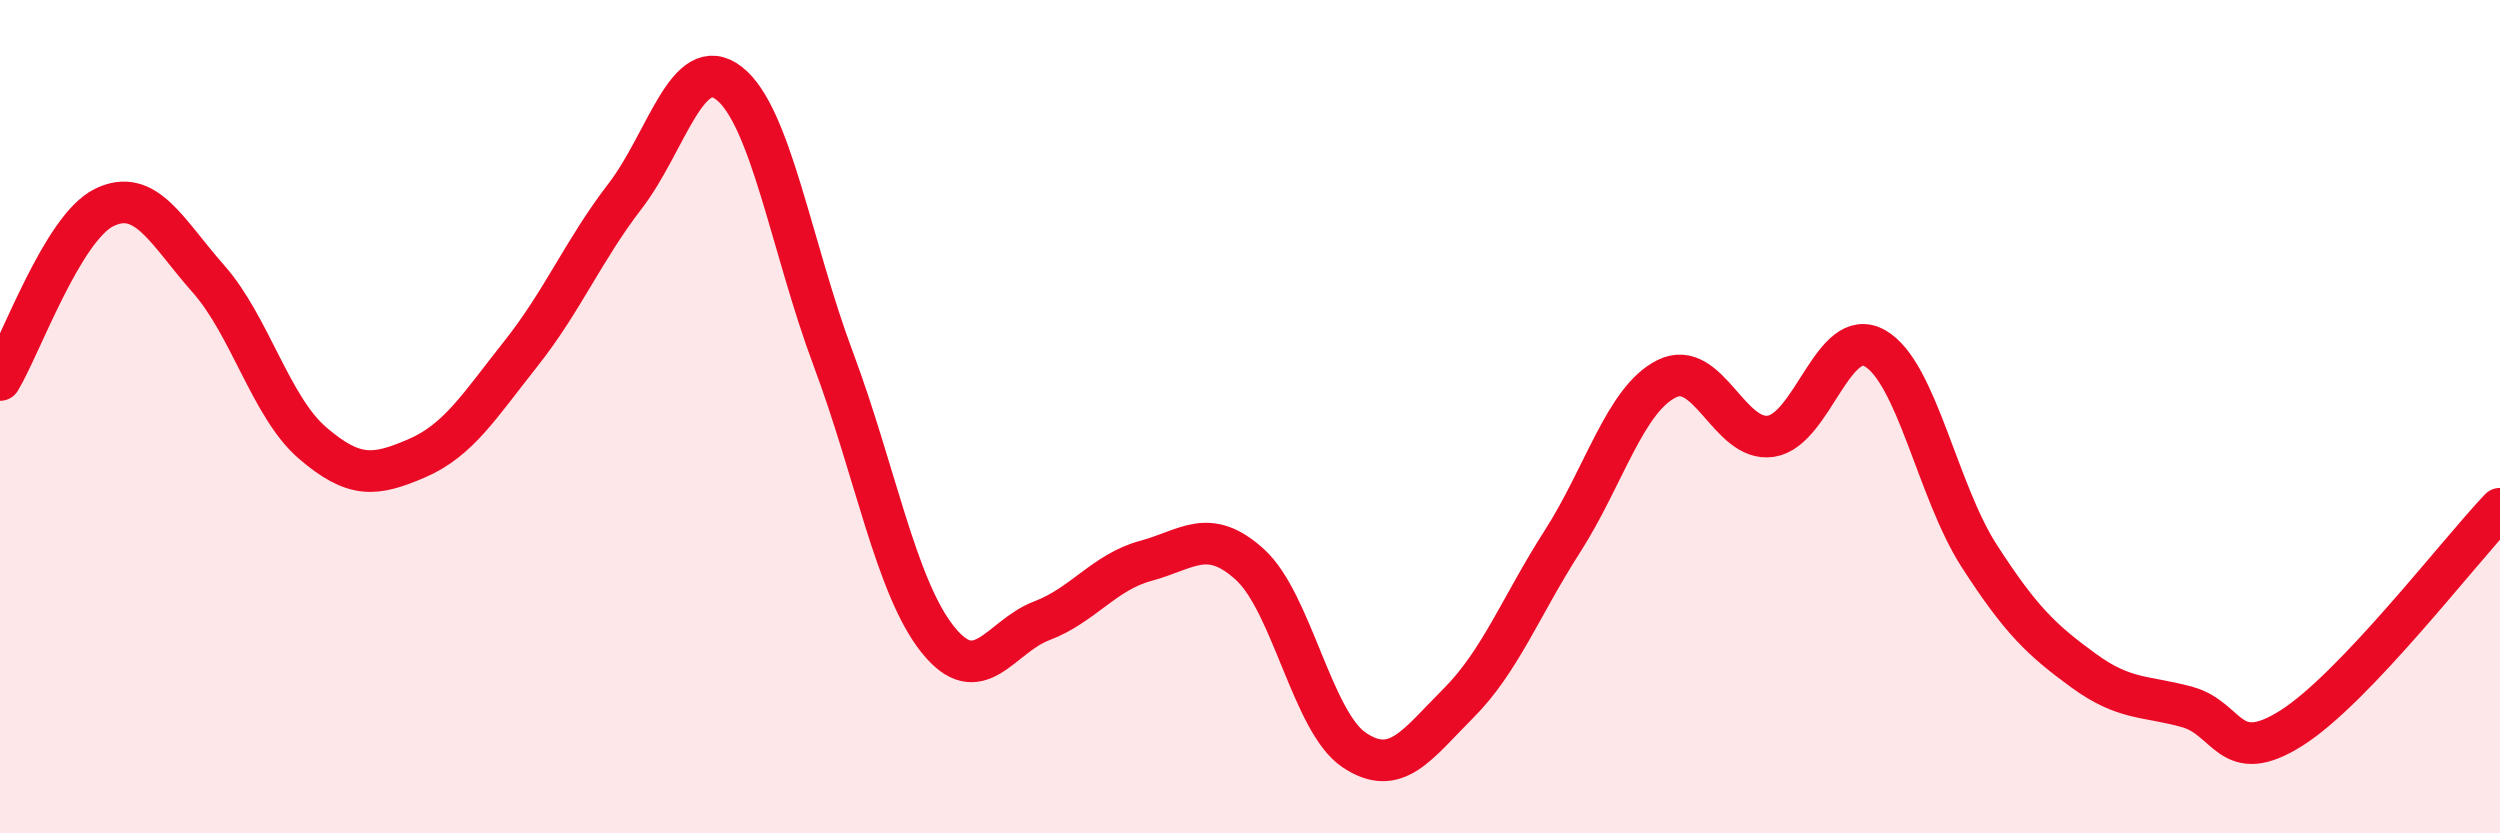 
    <svg width="60" height="20" viewBox="0 0 60 20" xmlns="http://www.w3.org/2000/svg">
      <path
        d="M 0,9.12 C 0.5,8.29 1.5,5.47 2.5,4.98 C 3.5,4.49 4,5.56 5,6.69 C 6,7.82 6.5,9.77 7.5,10.63 C 8.5,11.49 9,11.43 10,11 C 11,10.57 11.5,9.75 12.5,8.49 C 13.5,7.23 14,6.01 15,4.71 C 16,3.41 16.5,1.22 17.5,2 C 18.5,2.78 19,5.95 20,8.62 C 21,11.29 21.5,14.08 22.5,15.34 C 23.5,16.6 24,15.28 25,14.9 C 26,14.52 26.5,13.73 27.5,13.46 C 28.5,13.19 29,12.64 30,13.55 C 31,14.46 31.5,17.33 32.5,18 C 33.5,18.67 34,17.88 35,16.88 C 36,15.88 36.5,14.55 37.5,12.99 C 38.5,11.43 39,9.59 40,9.09 C 41,8.59 41.5,10.62 42.5,10.47 C 43.5,10.32 44,7.79 45,8.36 C 46,8.93 46.5,11.79 47.5,13.34 C 48.5,14.89 49,15.36 50,16.09 C 51,16.82 51.5,16.69 52.5,16.97 C 53.5,17.25 53.5,18.42 55,17.47 C 56.5,16.52 59,13.26 60,12.21L60 20L0 20Z"
        fill="#EB0A25"
        opacity="0.1"
        stroke-linecap="round"
        stroke-linejoin="round"
      />
      <path
        d="M 0,9.12 C 0.5,8.29 1.5,5.47 2.5,4.98 C 3.5,4.49 4,5.56 5,6.69 C 6,7.82 6.5,9.77 7.5,10.63 C 8.5,11.49 9,11.43 10,11 C 11,10.57 11.5,9.75 12.5,8.49 C 13.5,7.23 14,6.01 15,4.71 C 16,3.41 16.5,1.22 17.5,2 C 18.5,2.78 19,5.95 20,8.62 C 21,11.29 21.5,14.08 22.5,15.34 C 23.5,16.6 24,15.28 25,14.9 C 26,14.52 26.5,13.73 27.5,13.46 C 28.5,13.19 29,12.64 30,13.55 C 31,14.46 31.5,17.33 32.5,18 C 33.5,18.67 34,17.88 35,16.88 C 36,15.88 36.5,14.55 37.5,12.99 C 38.5,11.43 39,9.59 40,9.09 C 41,8.59 41.5,10.62 42.5,10.47 C 43.5,10.32 44,7.79 45,8.36 C 46,8.93 46.5,11.79 47.5,13.34 C 48.5,14.89 49,15.36 50,16.09 C 51,16.82 51.5,16.69 52.5,16.97 C 53.5,17.25 53.5,18.42 55,17.47 C 56.5,16.52 59,13.26 60,12.21"
        stroke="#EB0A25"
        stroke-width="1"
        fill="none"
        stroke-linecap="round"
        stroke-linejoin="round"
      />
    </svg>
  